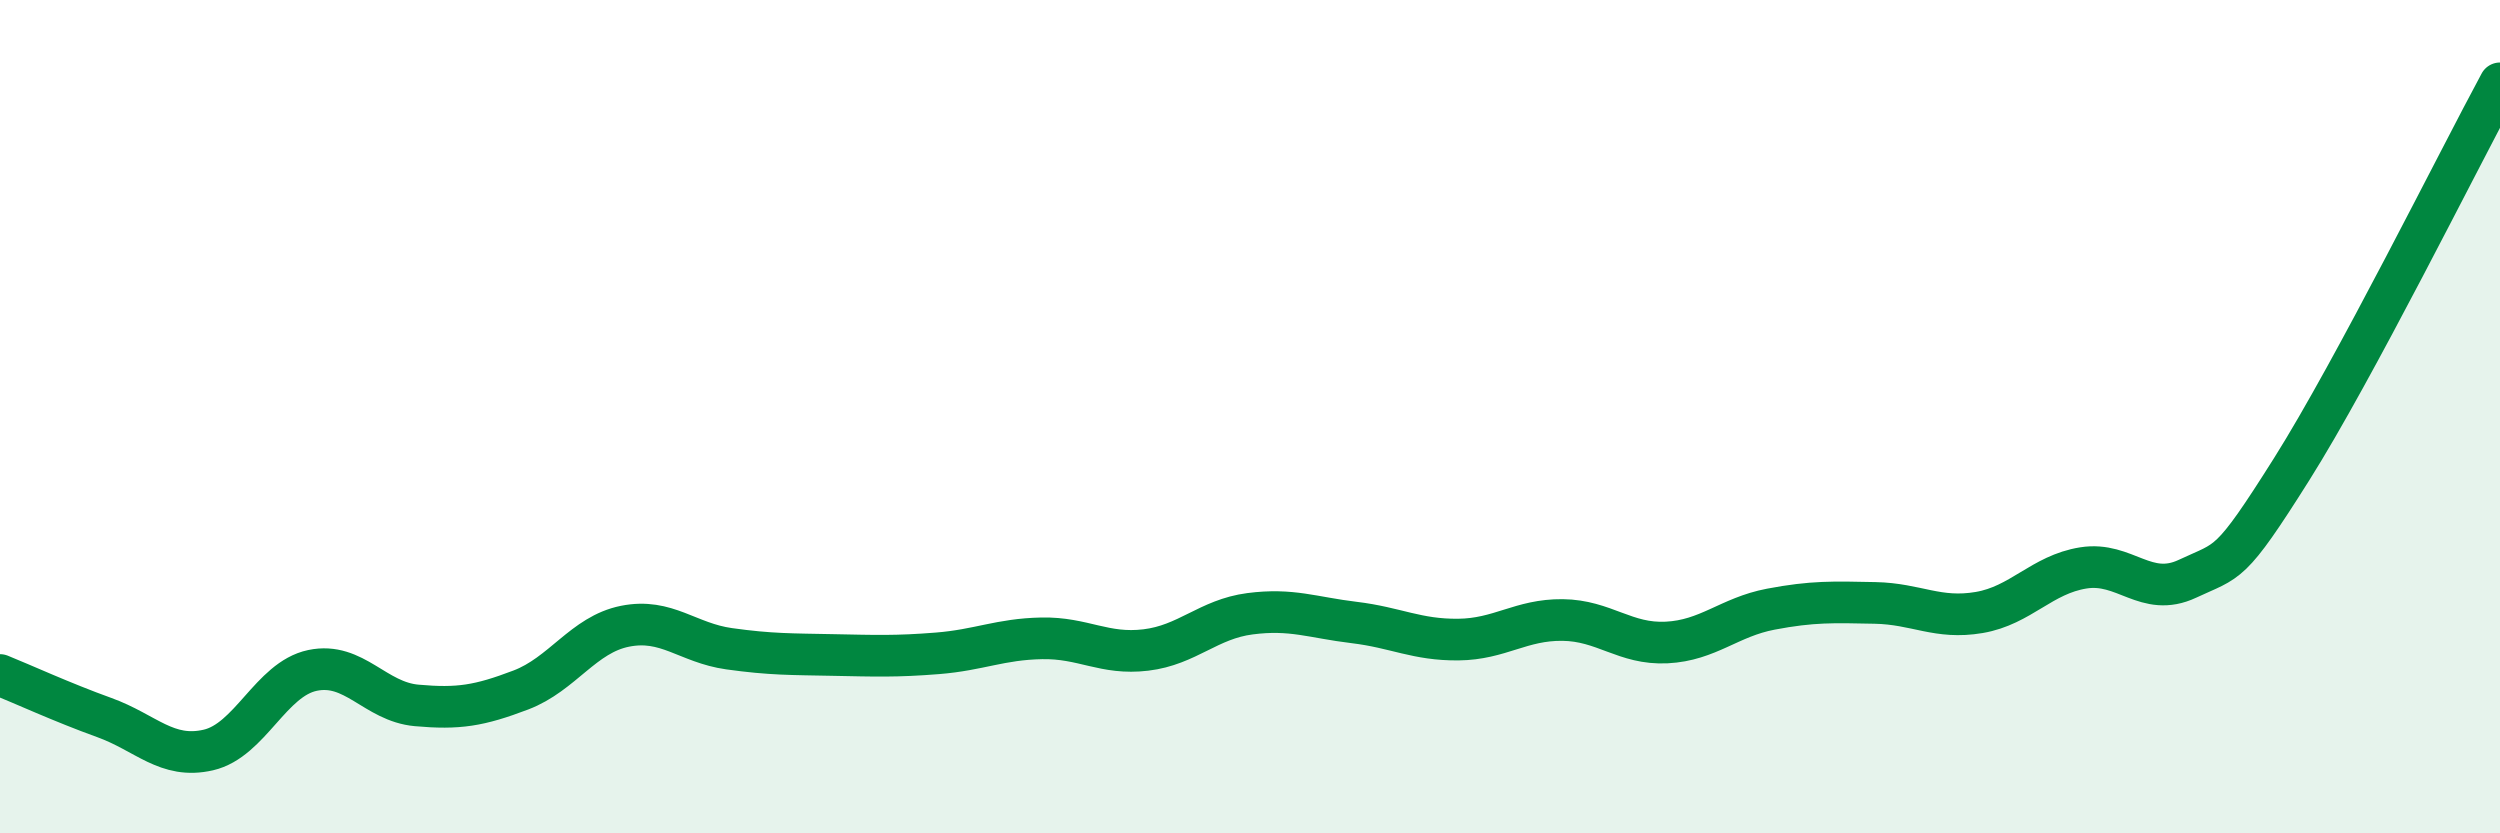 
    <svg width="60" height="20" viewBox="0 0 60 20" xmlns="http://www.w3.org/2000/svg">
      <path
        d="M 0,16.2 C 0.5,16.4 1.5,16.86 2.5,17.22 C 3.5,17.58 4,18.23 5,18 C 6,17.77 6.5,16.3 7.5,16.09 C 8.5,15.88 9,16.84 10,16.93 C 11,17.02 11.5,16.94 12.5,16.56 C 13.5,16.18 14,15.23 15,15.03 C 16,14.83 16.5,15.43 17.5,15.57 C 18.5,15.71 19,15.7 20,15.72 C 21,15.74 21.5,15.76 22.5,15.68 C 23.5,15.6 24,15.34 25,15.32 C 26,15.3 26.5,15.72 27.5,15.6 C 28.5,15.48 29,14.86 30,14.73 C 31,14.6 31.5,14.82 32.5,14.94 C 33.5,15.06 34,15.36 35,15.35 C 36,15.34 36.5,14.87 37.5,14.88 C 38.5,14.89 39,15.47 40,15.42 C 41,15.37 41.5,14.81 42.5,14.62 C 43.5,14.43 44,14.45 45,14.47 C 46,14.49 46.5,14.87 47.5,14.7 C 48.5,14.53 49,13.79 50,13.63 C 51,13.47 51.5,14.36 52.5,13.89 C 53.5,13.42 53.5,13.64 55,11.26 C 56.5,8.88 59,3.85 60,2L60 20L0 20Z"
        fill="#008740"
        opacity="0.1"
        stroke-linecap="round"
        stroke-linejoin="round"
      />
      <path
        d="M 0,16.2 C 0.5,16.4 1.5,16.86 2.5,17.22 C 3.5,17.58 4,18.23 5,18 C 6,17.77 6.5,16.3 7.5,16.09 C 8.5,15.88 9,16.84 10,16.93 C 11,17.02 11.5,16.94 12.5,16.56 C 13.5,16.18 14,15.23 15,15.03 C 16,14.83 16.5,15.43 17.5,15.57 C 18.5,15.71 19,15.7 20,15.72 C 21,15.74 21.5,15.76 22.5,15.68 C 23.5,15.6 24,15.34 25,15.32 C 26,15.3 26.5,15.72 27.5,15.6 C 28.5,15.48 29,14.86 30,14.73 C 31,14.6 31.5,14.82 32.5,14.94 C 33.5,15.06 34,15.36 35,15.35 C 36,15.34 36.5,14.87 37.5,14.88 C 38.5,14.89 39,15.47 40,15.42 C 41,15.37 41.5,14.81 42.5,14.62 C 43.5,14.43 44,14.45 45,14.47 C 46,14.49 46.5,14.87 47.5,14.7 C 48.5,14.53 49,13.79 50,13.63 C 51,13.47 51.5,14.36 52.5,13.89 C 53.5,13.42 53.5,13.64 55,11.26 C 56.5,8.88 59,3.85 60,2"
        stroke="#008740"
        stroke-width="1"
        fill="none"
        stroke-linecap="round"
        stroke-linejoin="round"
      />
    </svg>
  